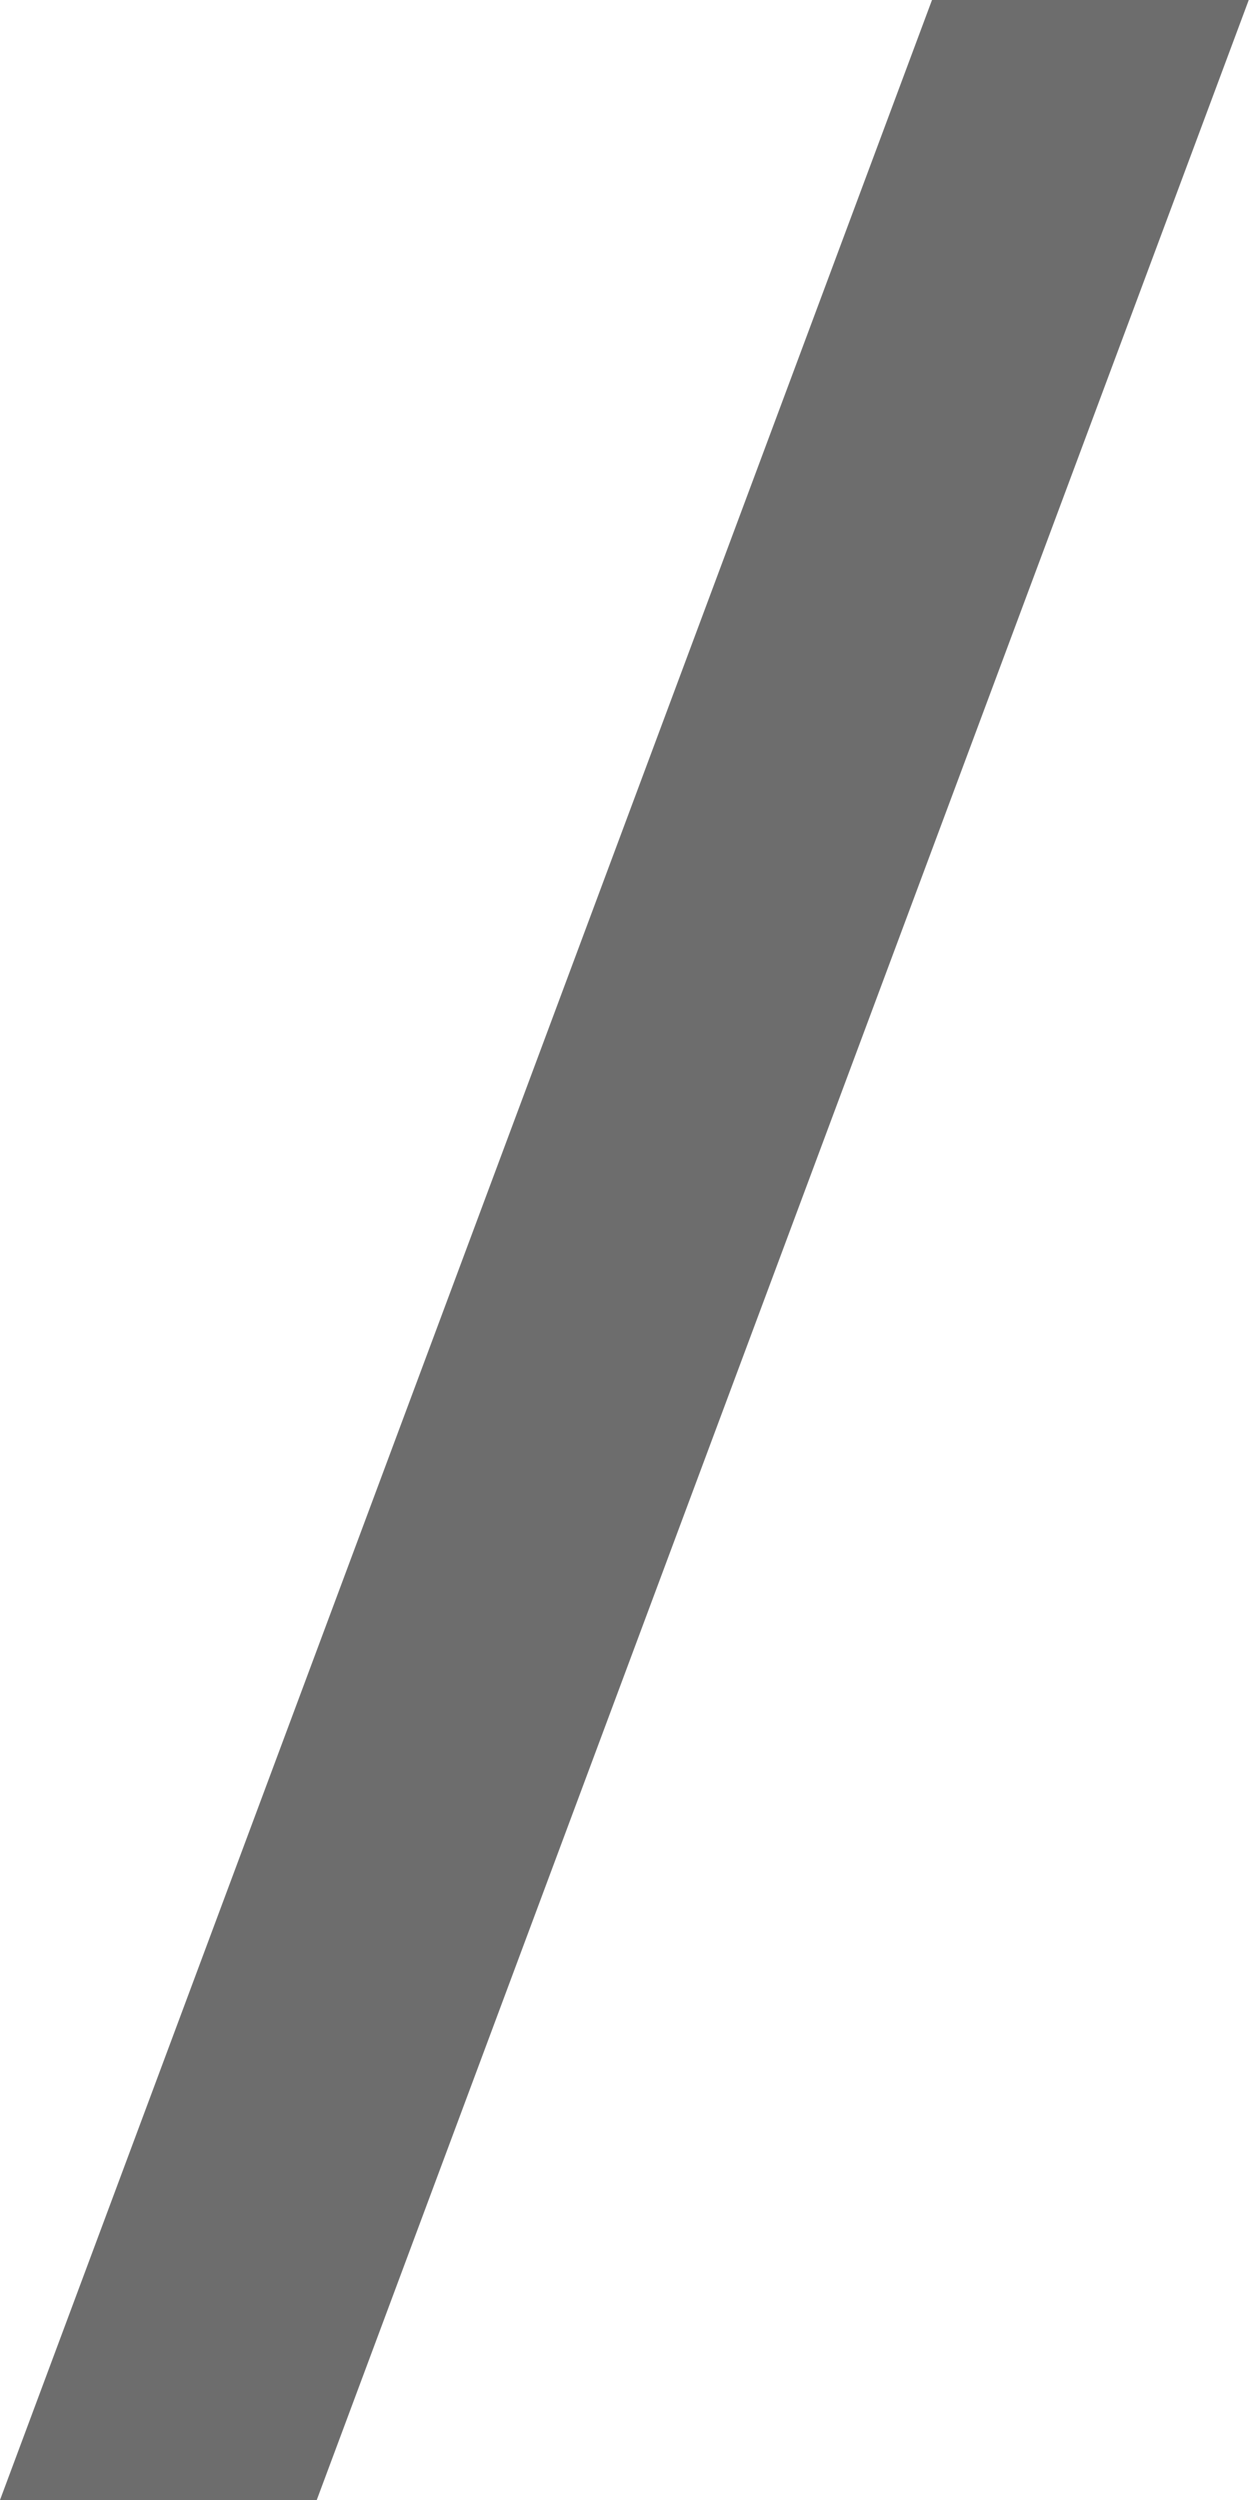 <?xml version="1.0" encoding="UTF-8"?>
<svg width="5px" height="10px" viewBox="0 0 5 10" version="1.1" xmlns="http://www.w3.org/2000/svg" xmlns:xlink="http://www.w3.org/1999/xlink">
    <title>icons-slash</title>
    <g id="icons-slash" stroke="none" stroke-width="1" fill="none" fill-rule="evenodd">
        <polygon id="/" fill="#6D6D6D" fill-rule="nonzero" points="1.267 10 4.995 0 3.728 0 0 10"></polygon>
    </g>
</svg>